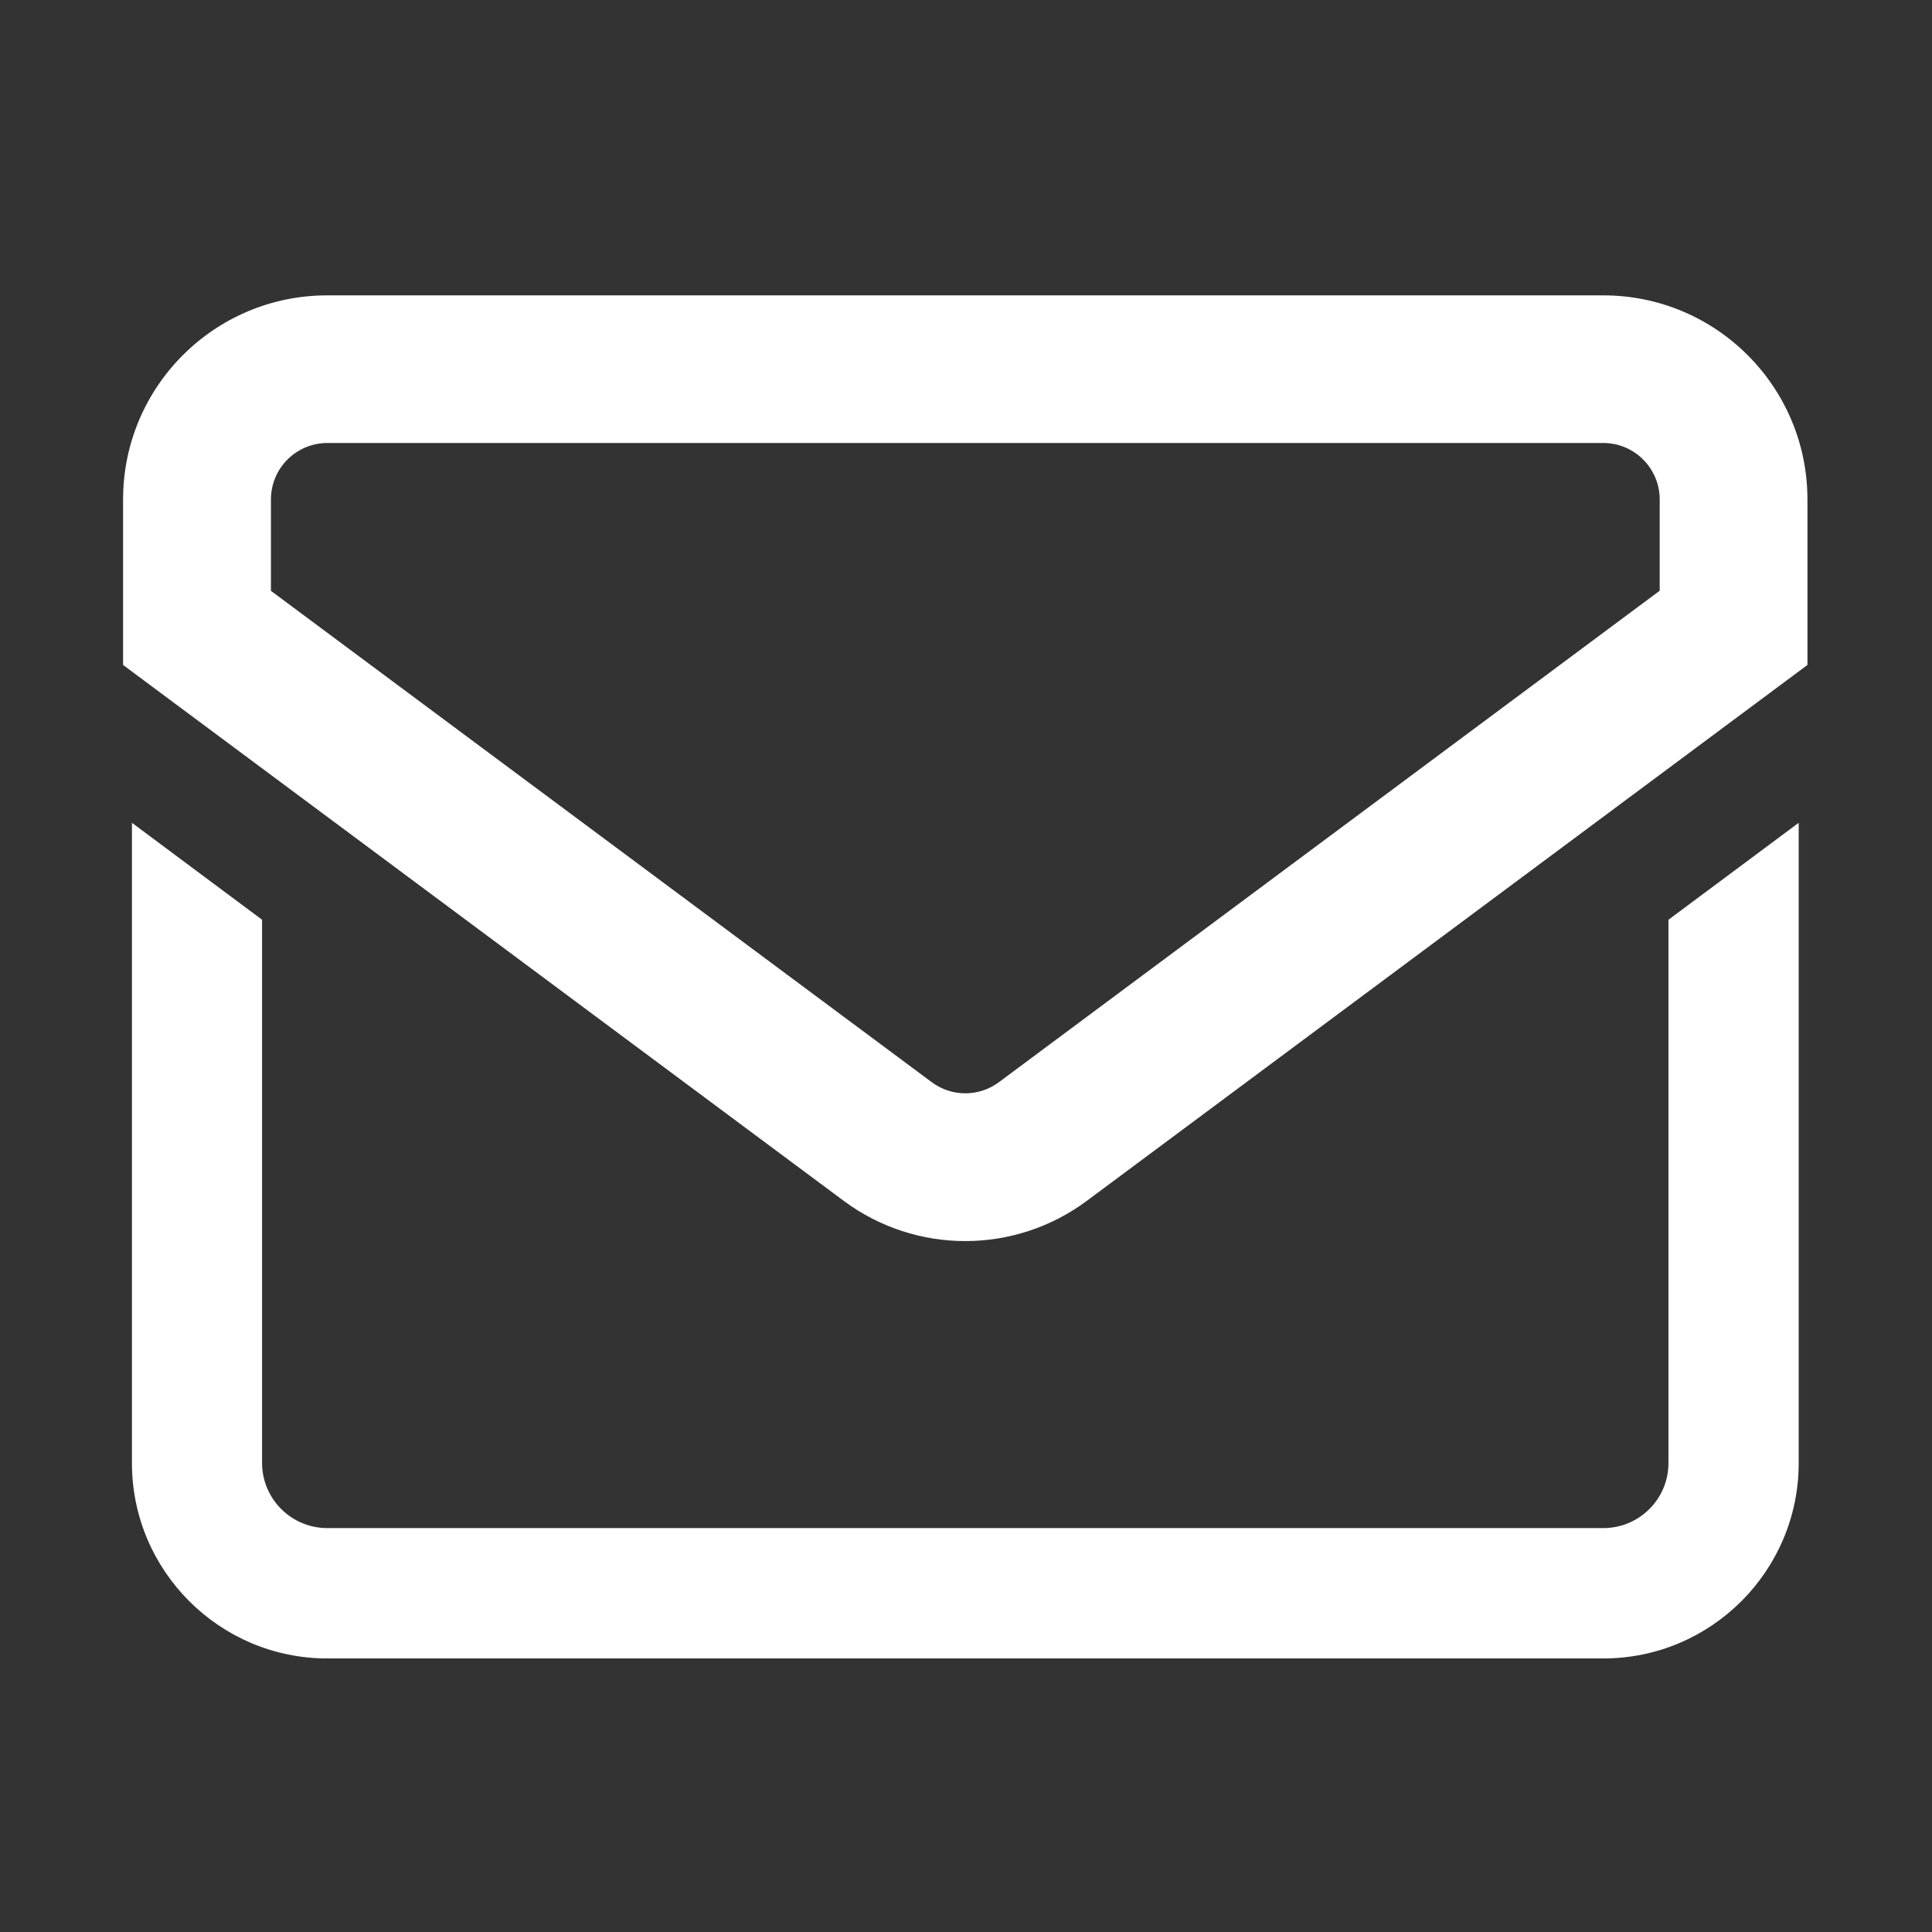 <svg xmlns="http://www.w3.org/2000/svg" width="17" height="17" viewBox="0 0 17 17" fill="none">
<rect x="0" y="0" width="17" height="17" fill="#333333" stroke="none"/>
<path d="M7.422 10.565C8.058 11.039 8.929 11.039 9.565 10.565L15.642 6.046L15.904 5.851V4.395C15.904 3.403 15.1 2.599 14.108 2.599H2.879C1.887 2.599 1.083 3.403 1.083 4.395V5.851L1.345 6.046L7.422 10.565ZM8.79 9.522C8.614 9.653 8.374 9.653 8.198 9.522L2.384 5.199V4.395C2.384 4.121 2.605 3.899 2.879 3.898H14.108C14.382 3.898 14.604 4.121 14.604 4.395V5.198L8.79 9.522ZM14.108 14.593C15.056 14.593 15.827 13.822 15.827 12.874V7.24L14.681 8.093V12.874C14.681 13.19 14.424 13.446 14.108 13.446H2.88C2.564 13.446 2.307 13.19 2.306 12.874V8.093L1.161 7.24V12.874C1.161 13.822 1.932 14.593 2.88 14.593H14.108Z" fill="white"/>
</svg>